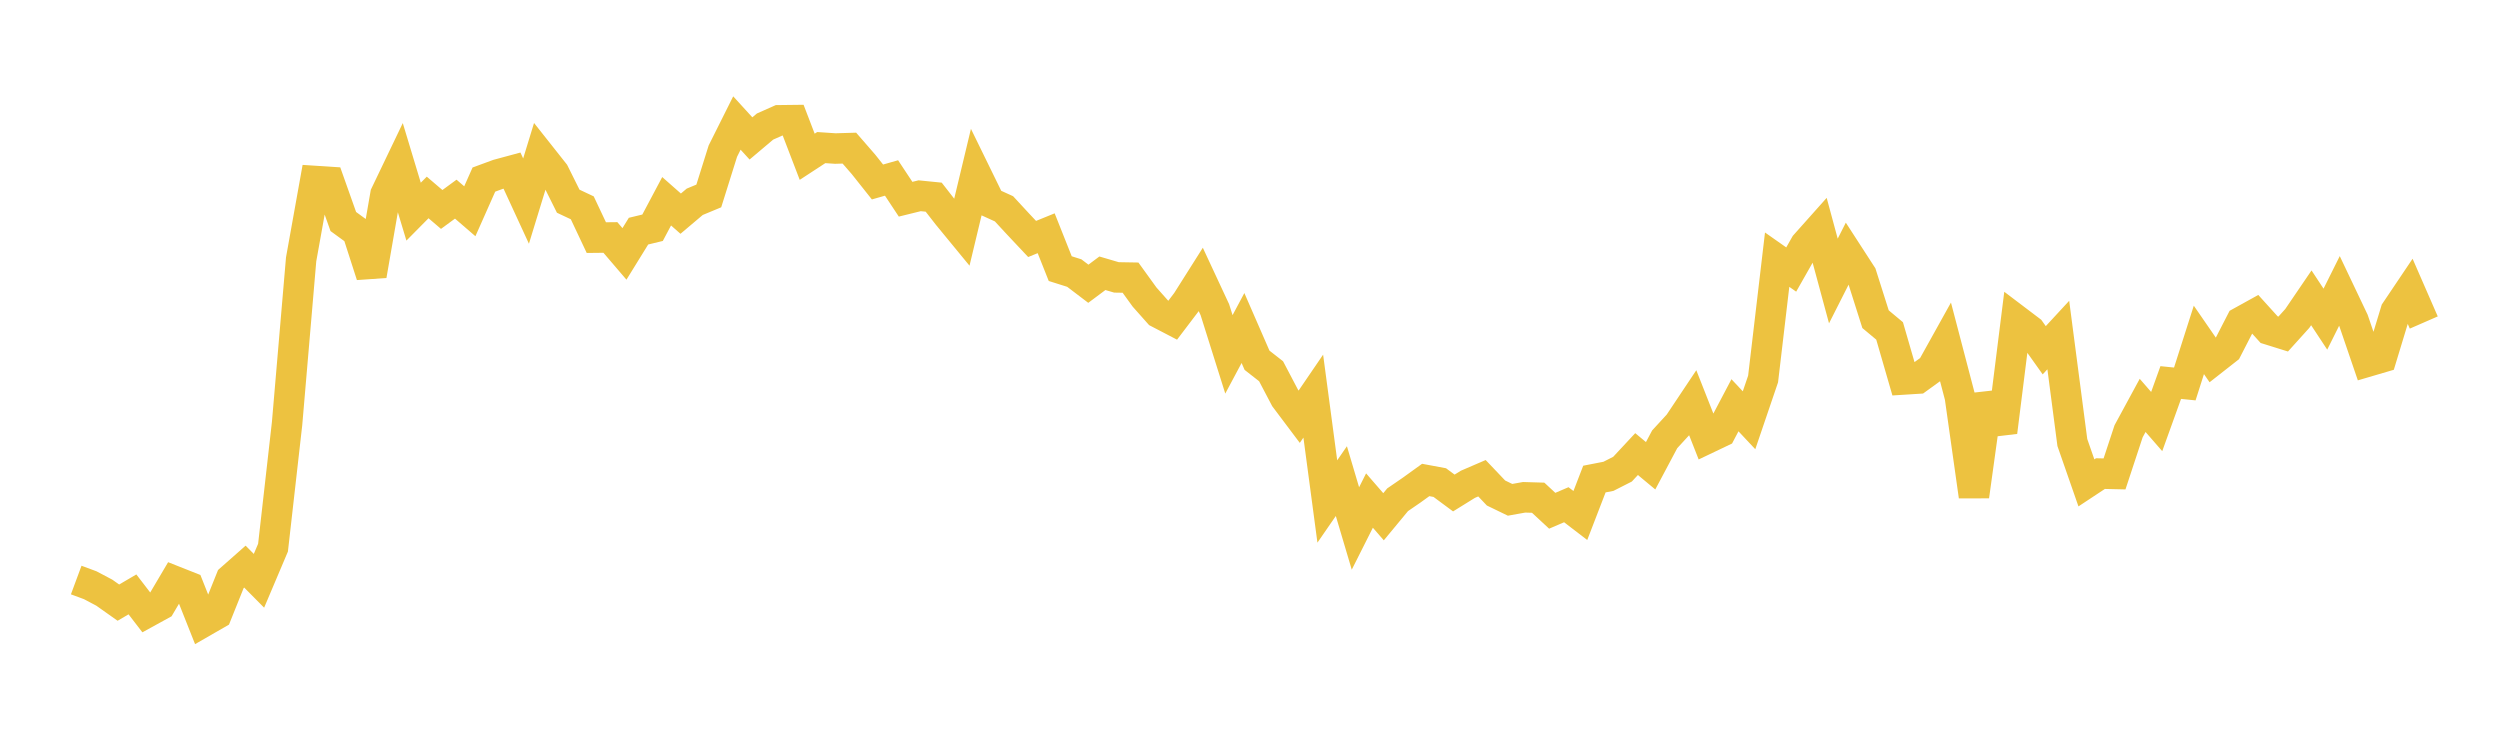 <svg width="164" height="48" xmlns="http://www.w3.org/2000/svg" xmlns:xlink="http://www.w3.org/1999/xlink"><path fill="none" stroke="rgb(237,194,64)" stroke-width="2" d="M5,38.05L5.922,38.392L6.844,38.88L7.766,39.533L8.689,38.992L9.611,40.191L10.533,39.685L11.455,38.124L12.377,38.489L13.299,40.813L14.222,40.282L15.144,37.984L16.066,37.17L16.988,38.101L17.91,35.926L18.832,27.788L19.754,17.015L20.677,11.873L21.599,11.933L22.521,14.532L23.443,15.204L24.365,18.066L25.287,12.756L26.21,10.831L27.132,13.885L28.054,12.953L28.976,13.74L29.898,13.064L30.82,13.859L31.743,11.78L32.665,11.441L33.587,11.192L34.509,13.191L35.431,10.182L36.353,11.347L37.275,13.199L38.198,13.634L39.12,15.588L40.042,15.578L40.964,16.656L41.886,15.163L42.808,14.941L43.731,13.203L44.653,14.016L45.575,13.237L46.497,12.854L47.419,9.914L48.341,8.07L49.263,9.081L50.186,8.302L51.108,7.892L52.03,7.881L52.952,10.284L53.874,9.682L54.796,9.744L55.719,9.717L56.641,10.777L57.563,11.938L58.485,11.675L59.407,13.069L60.329,12.842L61.251,12.934L62.174,14.119L63.096,15.241L64.018,11.392L64.94,13.278L65.862,13.698L66.784,14.695L67.707,15.676L68.629,15.301L69.551,17.622L70.473,17.913L71.395,18.614L72.317,17.926L73.24,18.197L74.162,18.213L75.084,19.488L76.006,20.526L76.928,21.006L77.85,19.792L78.772,18.334L79.695,20.315L80.617,23.246L81.539,21.518L82.461,23.633L83.383,24.354L84.305,26.109L85.228,27.337L86.15,25.986L87.072,32.897L87.994,31.561L88.916,34.668L89.838,32.836L90.76,33.899L91.683,32.784L92.605,32.151L93.527,31.486L94.449,31.658L95.371,32.341L96.293,31.77L97.216,31.372L98.138,32.341L99.06,32.788L99.982,32.623L100.904,32.65L101.826,33.506L102.749,33.11L103.671,33.817L104.593,31.426L105.515,31.246L106.437,30.778L107.359,29.788L108.281,30.554L109.204,28.818L110.126,27.815L111.048,26.433L111.97,28.776L112.892,28.336L113.814,26.585L114.737,27.57L115.659,24.861L116.581,17.034L117.503,17.682L118.425,16.058L119.347,15.024L120.269,18.433L121.192,16.61L122.114,18.034L123.036,20.939L123.958,21.709L124.88,24.894L125.802,24.836L126.725,24.168L127.647,22.51L128.569,26.031L129.491,32.555L130.413,25.899L131.335,28.342L132.257,20.983L133.18,21.682L134.102,22.977L135.024,21.979L135.946,29.03L136.868,31.677L137.79,31.068L138.713,31.089L139.635,28.293L140.557,26.594L141.479,27.654L142.401,25.094L143.323,25.188L144.246,22.297L145.168,23.633L146.09,22.91L147.012,21.117L147.934,20.607L148.856,21.626L149.778,21.914L150.701,20.892L151.623,19.537L152.545,20.936L153.467,19.085L154.389,21.024L155.311,23.722L156.234,23.451L157.156,20.415L158.078,19.044L159,21.157"></path></svg>